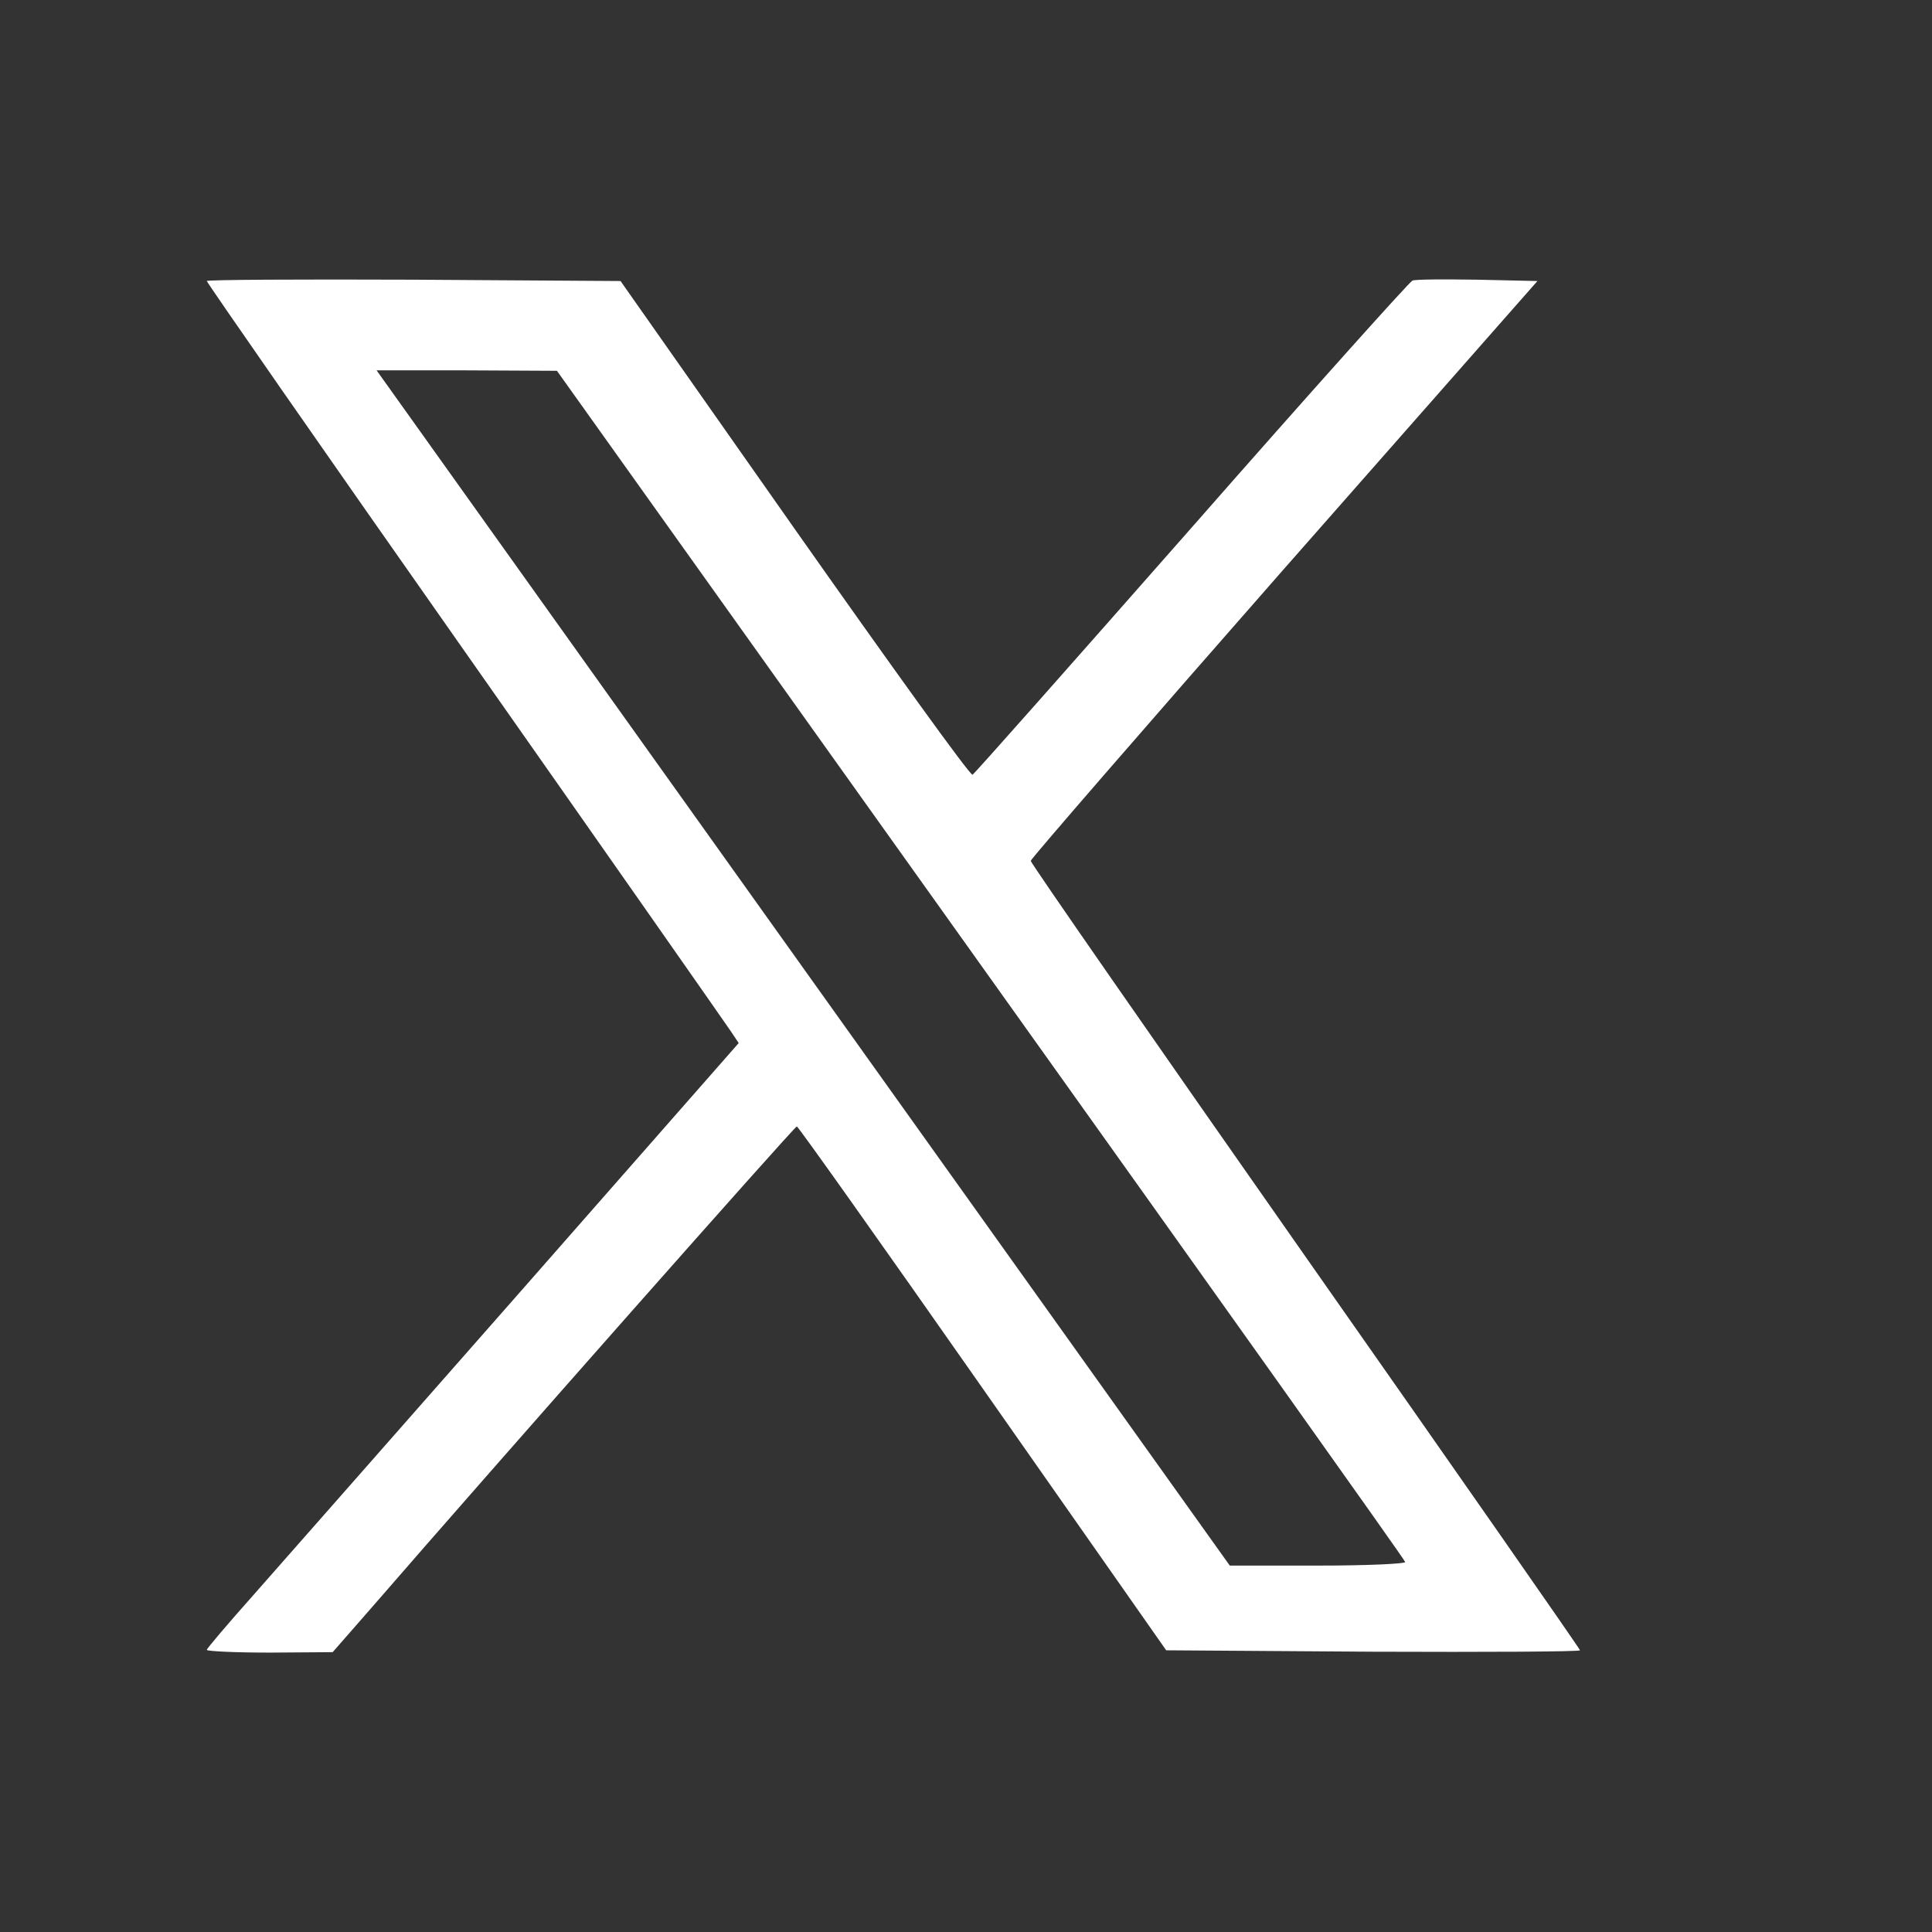 <svg width="26" height="26" viewBox="0 0 26 26" fill="none" xmlns="http://www.w3.org/2000/svg">
<rect x="0" y="0" width="26" height="26" fill="#333333" stroke="none"/>
<path d="M2.783 3.782C2.783 3.801 4.341 6.044 6.251 8.762C8.16 11.48 9.768 13.779 9.83 13.871L9.941 14.037L7.002 17.384C5.382 19.227 3.775 21.051 3.423 21.451C3.072 21.846 2.783 22.185 2.783 22.203C2.783 22.222 3.165 22.24 3.633 22.24L4.477 22.234L5 21.636C6.725 19.646 10.698 15.153 10.723 15.159C10.742 15.159 11.869 16.749 13.224 18.684L15.694 22.209L18.478 22.228C20.006 22.234 21.263 22.228 21.263 22.209C21.263 22.191 19.599 19.806 17.567 16.909C15.534 14.007 13.871 11.615 13.871 11.585C13.871 11.56 15.405 9.791 17.277 7.659L20.69 3.782L19.883 3.764C19.445 3.758 19.051 3.758 19.008 3.776C18.971 3.789 17.628 5.286 16.033 7.104C14.438 8.916 13.113 10.414 13.088 10.426C13.058 10.444 11.986 8.953 10.698 7.123L8.351 3.782L5.567 3.764C4.033 3.758 2.783 3.764 2.783 3.782ZM13.193 12.977C16.329 17.372 18.904 20.989 18.91 21.02C18.922 21.045 18.398 21.069 17.739 21.069H16.55L10.809 13.027L5.068 4.984H6.282L7.495 4.99L13.193 12.977Z" fill="white"/>
</svg>
